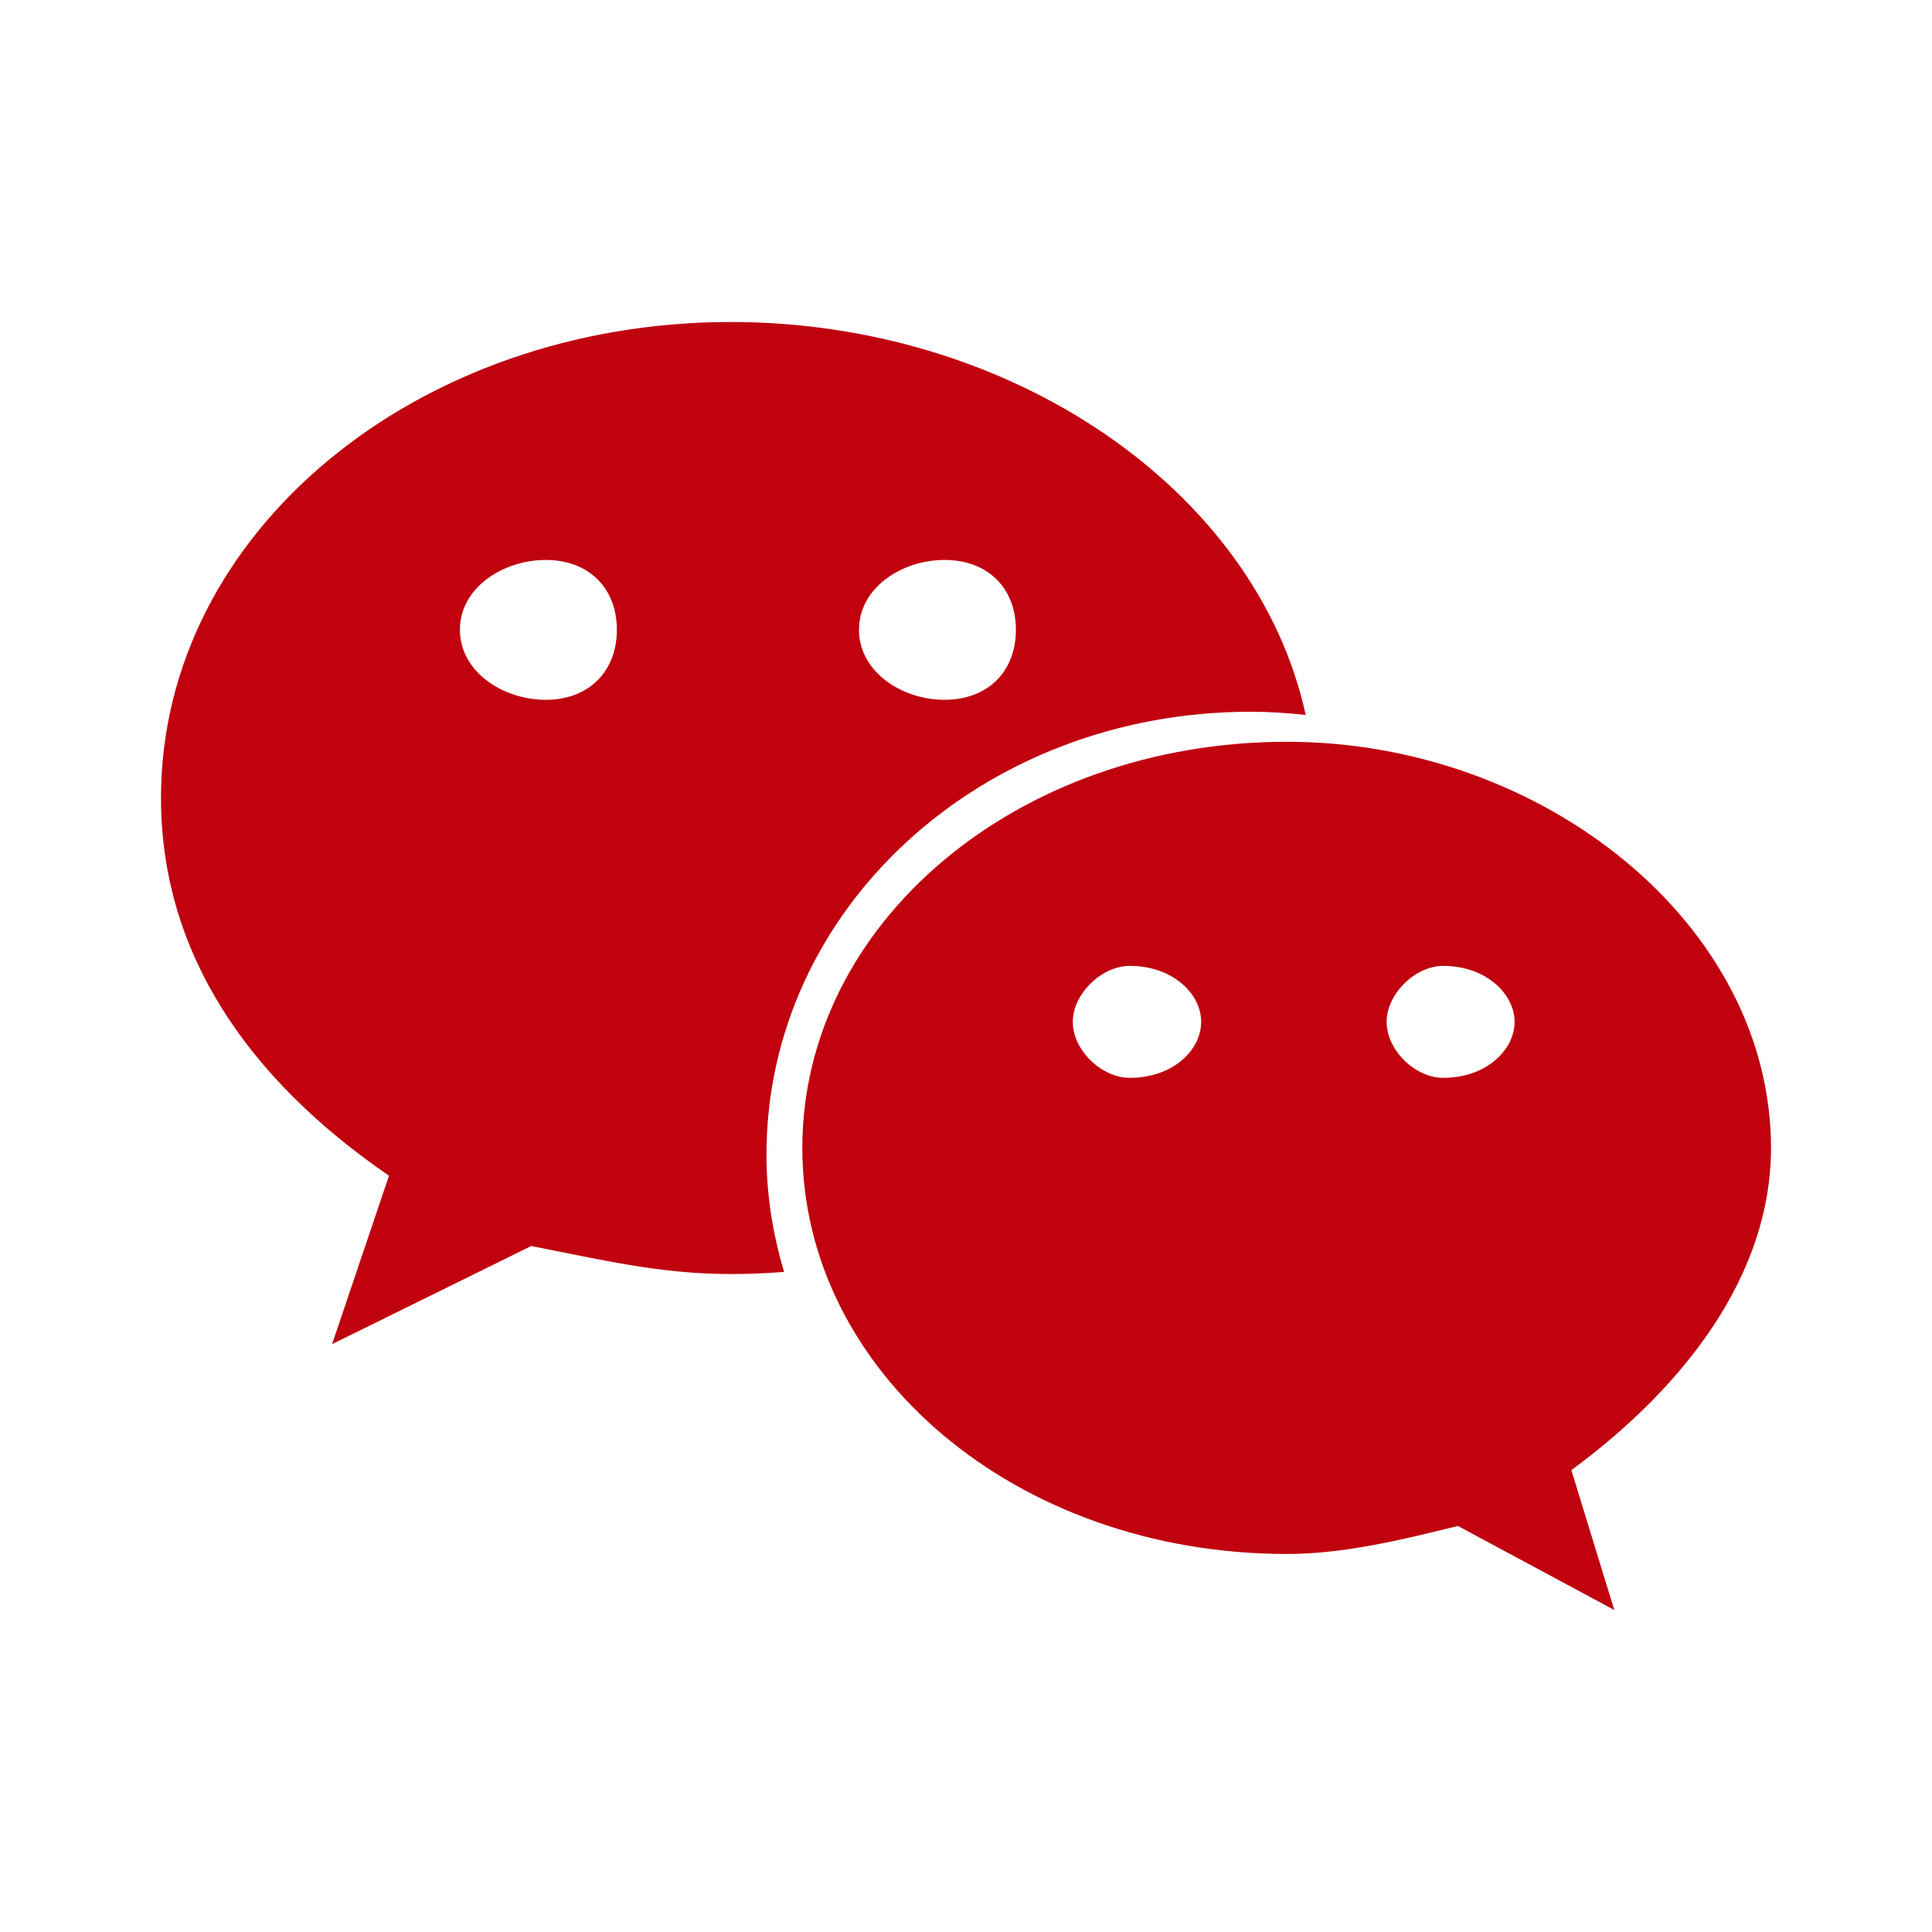<svg width="18" height="18" viewBox="0 0 18 18" fill="none" xmlns="http://www.w3.org/2000/svg">
<path d="M11.654 6.631C11.827 6.631 11.997 6.643 12.165 6.661C11.706 4.561 9.419 3 6.809 3C3.891 3 1.5 4.954 1.5 7.434C1.5 8.866 2.296 10.042 3.624 10.954L3.094 12.523L4.949 11.609C5.614 11.738 6.146 11.87 6.809 11.87C6.976 11.87 7.141 11.863 7.305 11.85C7.201 11.501 7.141 11.136 7.141 10.757C7.141 8.479 9.132 6.631 11.654 6.631ZM8.8 5.217C9.2 5.217 9.465 5.475 9.465 5.868C9.465 6.259 9.2 6.52 8.8 6.52C8.402 6.52 8.003 6.259 8.003 5.868C8.003 5.475 8.402 5.217 8.8 5.217ZM5.085 6.52C4.686 6.52 4.285 6.259 4.285 5.868C4.285 5.475 4.686 5.217 5.085 5.217C5.482 5.217 5.747 5.475 5.747 5.868C5.747 6.259 5.482 6.52 5.085 6.52ZM16.5 10.695C16.5 8.61 14.376 6.911 11.991 6.911C9.465 6.911 7.475 8.61 7.475 10.695C7.475 12.782 9.465 14.478 11.991 14.478C12.519 14.478 13.052 14.348 13.583 14.217L15.04 15L14.64 13.697C15.706 12.912 16.5 11.87 16.5 10.695ZM10.526 10.042C10.262 10.042 9.995 9.784 9.995 9.52C9.995 9.261 10.262 8.999 10.526 8.999C10.928 8.999 11.191 9.261 11.191 9.52C11.191 9.784 10.928 10.042 10.526 10.042ZM13.446 10.042C13.184 10.042 12.919 9.784 12.919 9.52C12.919 9.261 13.184 8.999 13.446 8.999C13.845 8.999 14.111 9.261 14.111 9.52C14.111 9.784 13.845 10.042 13.446 10.042Z" fill="#C0020F"/>
</svg>

